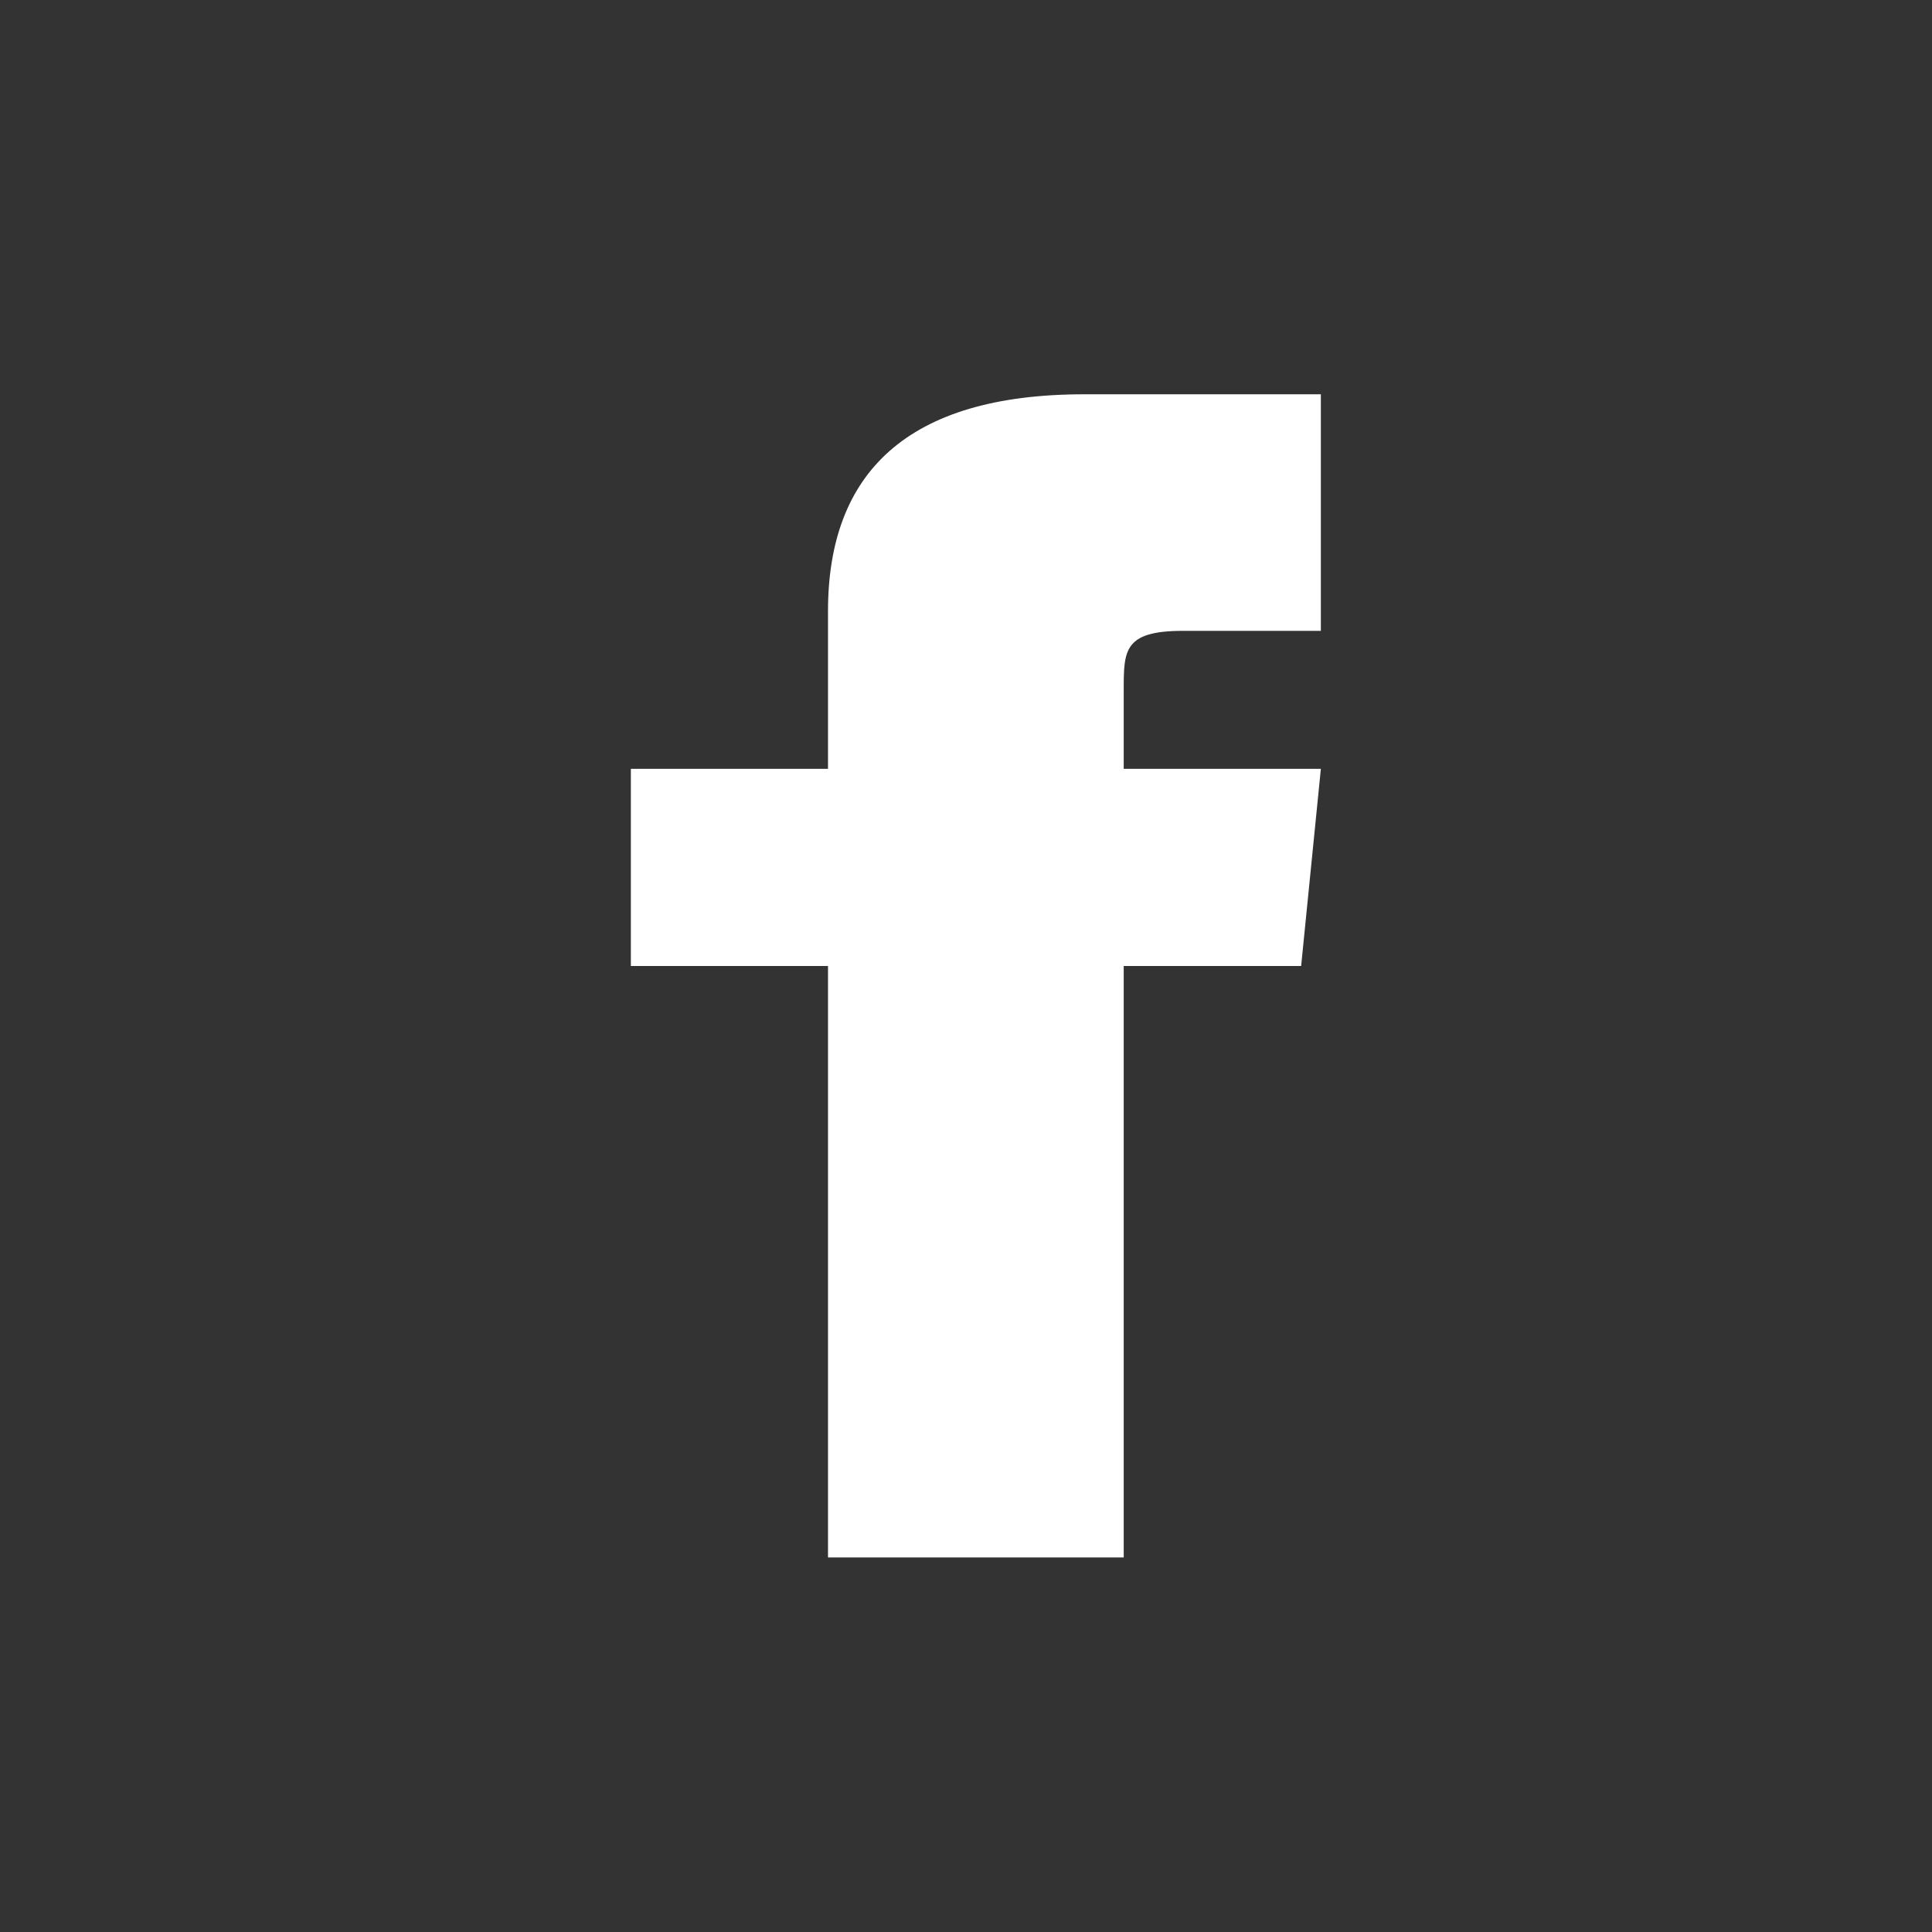 <?xml version="1.0" encoding="utf-8"?>
<!-- Generator: Adobe Illustrator 27.9.0, SVG Export Plug-In . SVG Version: 6.00 Build 0)  -->
<svg version="1.1" xmlns="http://www.w3.org/2000/svg" xmlns:xlink="http://www.w3.org/1999/xlink" x="0px" y="0px" viewBox="0 0 9.8 9.8" style="enable-background:new 0 0 9.8 9.8;" xml:space="preserve">
<rect x="0" y="0" width="9.8" height="9.8" fill="#333333" stroke="none"/>
<style type="text/css">
	.st0{fill:#FFFFFF;}
</style>
<path id="Facebook" class="st0" d="M4.2,3.9h-1v1h1v3h1.5v-3h0.9l0.1-1h-1V3.5c0-0.2,0-0.3,0.3-0.3h0.7V2H5.5C4.6,2,4.2,2.4,4.2,3.1 V3.9z"/>
</svg>